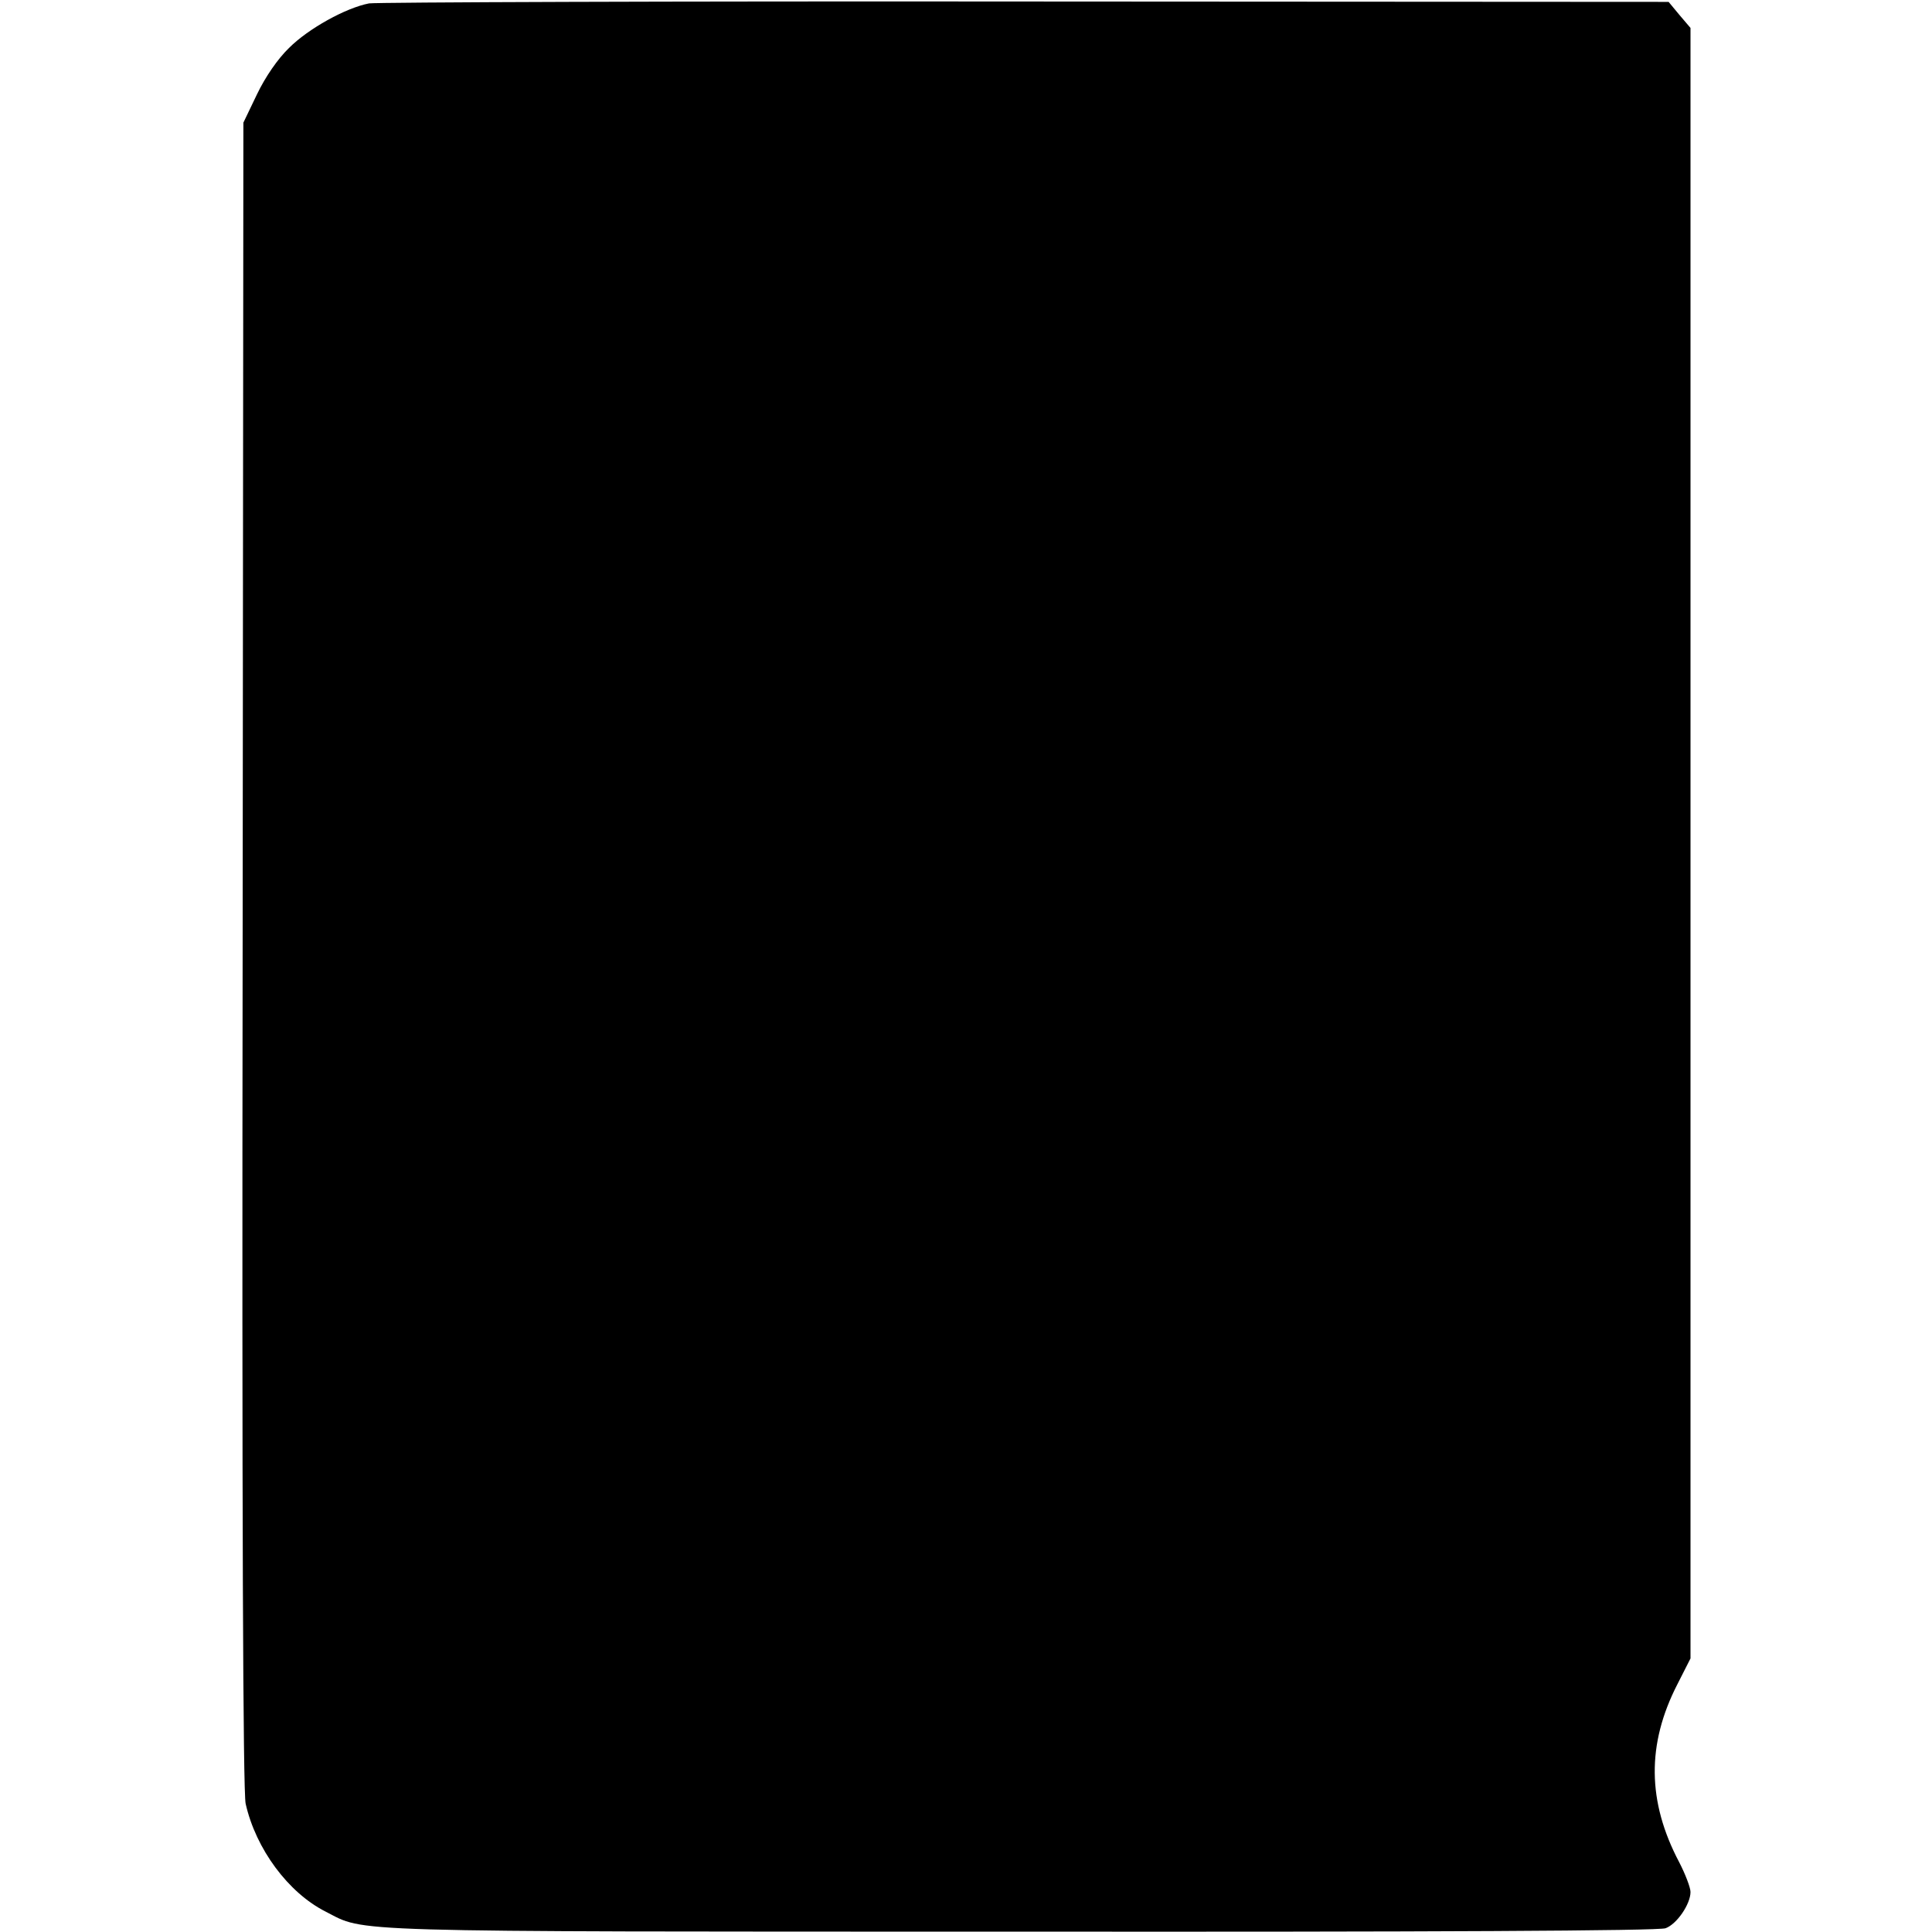 <?xml version="1.0" standalone="no"?>
<!DOCTYPE svg PUBLIC "-//W3C//DTD SVG 20010904//EN"
 "http://www.w3.org/TR/2001/REC-SVG-20010904/DTD/svg10.dtd">
<svg version="1.0" xmlns="http://www.w3.org/2000/svg"
 width="512pt" height="512pt" viewBox="0 0 512 512"
 preserveAspectRatio="xMidYMid meet">
<g transform="translate(0,512) scale(0.1,-0.1)"
fill="#000000" stroke="none">
<path d="M978 5111 c-62 -12 -161 -67 -212 -118 -30 -29 -63 -77 -85 -123
l-36 -75 -2 -2205 c-2 -1477 1 -2220 8 -2250 27 -120 113 -236 212 -286 108
-55 18 -53 1839 -53 1080 -1 1696 2 1712 9 30 11 66 64 66 96 0 12 -14 48 -30
79 -85 161 -86 313 -5 471 l35 69 0 2160 0 2161 -29 34 -29 35 -1703 1 c-937
1 -1721 -2 -1741 -5z"/>
</g>
</svg>
